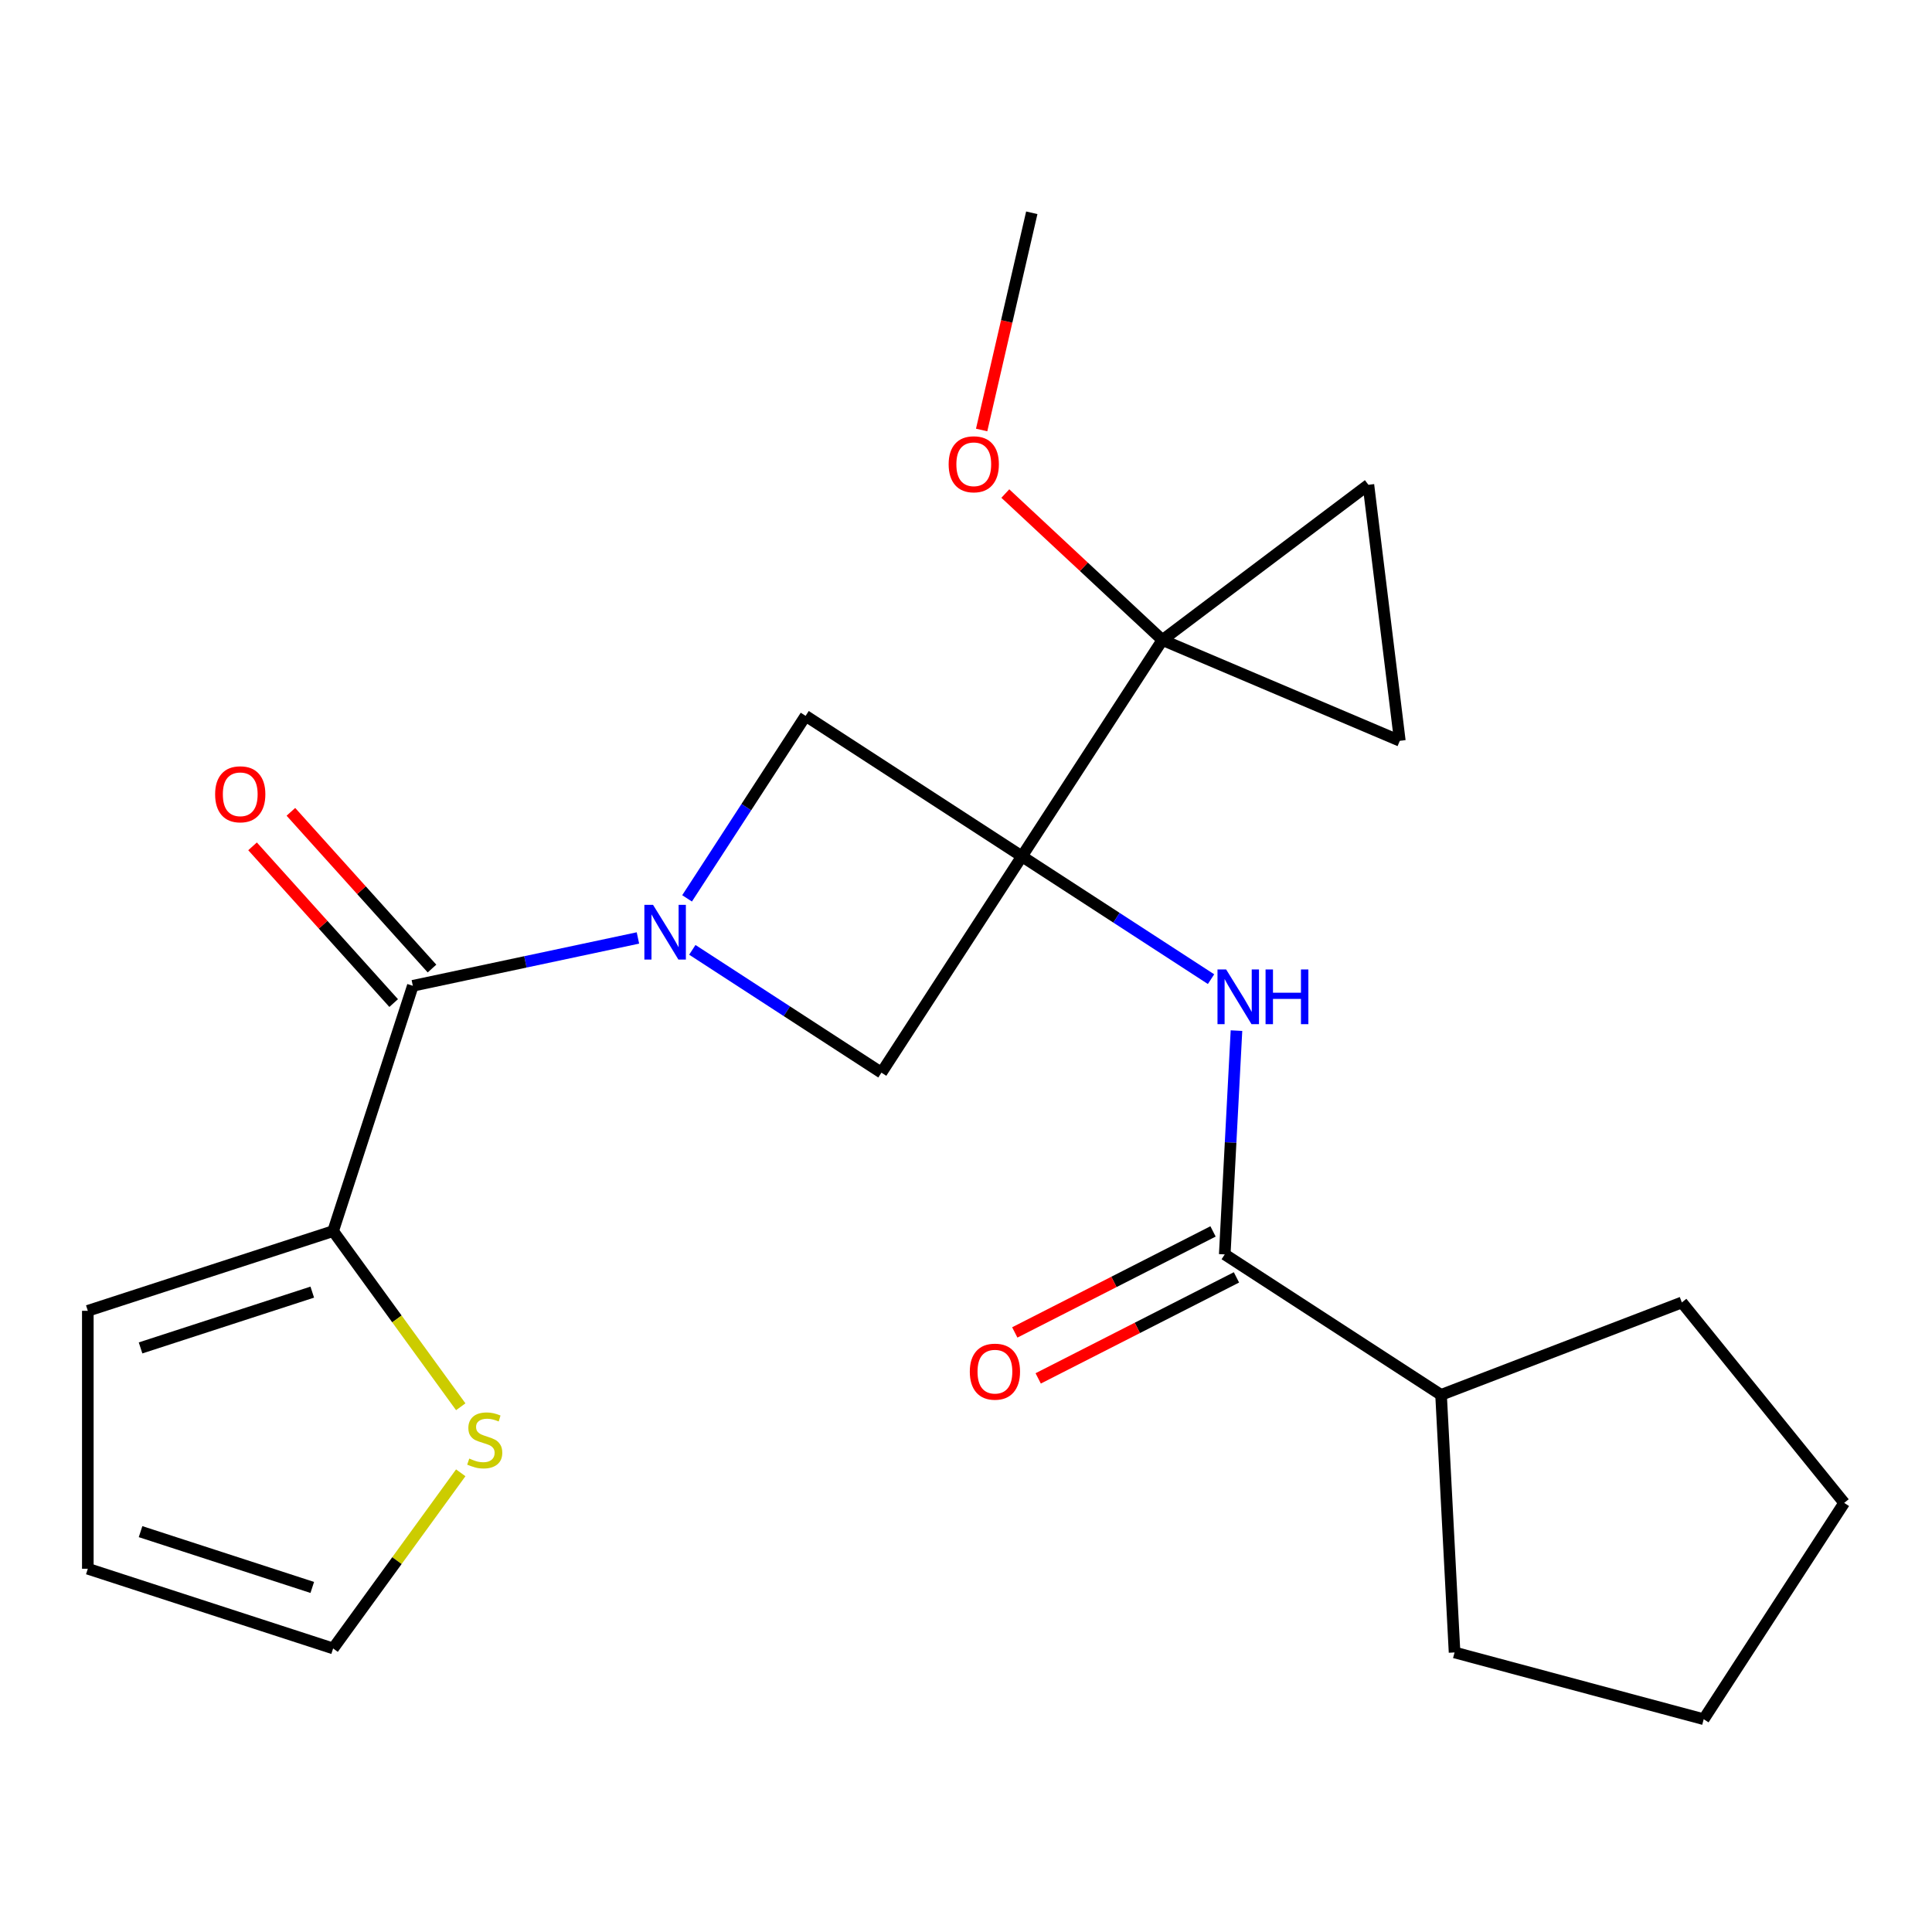 <?xml version='1.0' encoding='iso-8859-1'?>
<svg version='1.1' baseProfile='full'
              xmlns='http://www.w3.org/2000/svg'
                      xmlns:rdkit='http://www.rdkit.org/xml'
                      xmlns:xlink='http://www.w3.org/1999/xlink'
                  xml:space='preserve'
width='1000px' height='1000px' viewBox='0 0 1000 1000'>
<!-- END OF HEADER -->
<rect style='opacity:1.0;fill:#FFFFFF;stroke:none' width='1000' height='1000' x='0' y='0'> </rect>
<path class='bond-1' d='M 528.945,443.239 L 601.657,331.273' style='fill:none;fill-rule:evenodd;stroke:#000000;stroke-width:6px;stroke-linecap:butt;stroke-linejoin:miter;stroke-opacity:1' />
<path class='bond-3' d='M 528.945,443.239 L 577.89,475.024' style='fill:none;fill-rule:evenodd;stroke:#000000;stroke-width:6px;stroke-linecap:butt;stroke-linejoin:miter;stroke-opacity:1' />
<path class='bond-3' d='M 577.89,475.024 L 626.834,506.809' style='fill:none;fill-rule:evenodd;stroke:#0000FF;stroke-width:6px;stroke-linecap:butt;stroke-linejoin:miter;stroke-opacity:1' />
<path class='bond-4' d='M 528.945,443.239 L 416.979,370.528' style='fill:none;fill-rule:evenodd;stroke:#000000;stroke-width:6px;stroke-linecap:butt;stroke-linejoin:miter;stroke-opacity:1' />
<path class='bond-5' d='M 528.945,443.239 L 456.234,555.206' style='fill:none;fill-rule:evenodd;stroke:#000000;stroke-width:6px;stroke-linecap:butt;stroke-linejoin:miter;stroke-opacity:1' />
<path class='bond-0' d='M 358.345,491.636 L 407.289,523.421' style='fill:none;fill-rule:evenodd;stroke:#0000FF;stroke-width:6px;stroke-linecap:butt;stroke-linejoin:miter;stroke-opacity:1' />
<path class='bond-0' d='M 407.289,523.421 L 456.234,555.206' style='fill:none;fill-rule:evenodd;stroke:#000000;stroke-width:6px;stroke-linecap:butt;stroke-linejoin:miter;stroke-opacity:1' />
<path class='bond-2' d='M 330.19,485.486 L 271.935,497.869' style='fill:none;fill-rule:evenodd;stroke:#0000FF;stroke-width:6px;stroke-linecap:butt;stroke-linejoin:miter;stroke-opacity:1' />
<path class='bond-2' d='M 271.935,497.869 L 213.68,510.251' style='fill:none;fill-rule:evenodd;stroke:#000000;stroke-width:6px;stroke-linecap:butt;stroke-linejoin:miter;stroke-opacity:1' />
<path class='bond-23' d='M 355.63,464.996 L 386.305,417.762' style='fill:none;fill-rule:evenodd;stroke:#0000FF;stroke-width:6px;stroke-linecap:butt;stroke-linejoin:miter;stroke-opacity:1' />
<path class='bond-23' d='M 386.305,417.762 L 416.979,370.528' style='fill:none;fill-rule:evenodd;stroke:#000000;stroke-width:6px;stroke-linecap:butt;stroke-linejoin:miter;stroke-opacity:1' />
<path class='bond-8' d='M 601.657,331.273 L 708.279,250.928' style='fill:none;fill-rule:evenodd;stroke:#000000;stroke-width:6px;stroke-linecap:butt;stroke-linejoin:miter;stroke-opacity:1' />
<path class='bond-9' d='M 601.657,331.273 L 724.549,383.437' style='fill:none;fill-rule:evenodd;stroke:#000000;stroke-width:6px;stroke-linecap:butt;stroke-linejoin:miter;stroke-opacity:1' />
<path class='bond-17' d='M 601.657,331.273 L 561.007,293.366' style='fill:none;fill-rule:evenodd;stroke:#000000;stroke-width:6px;stroke-linecap:butt;stroke-linejoin:miter;stroke-opacity:1' />
<path class='bond-17' d='M 561.007,293.366 L 520.356,255.458' style='fill:none;fill-rule:evenodd;stroke:#FF0000;stroke-width:6px;stroke-linecap:butt;stroke-linejoin:miter;stroke-opacity:1' />
<path class='bond-7' d='M 213.68,510.251 L 172.425,637.221' style='fill:none;fill-rule:evenodd;stroke:#000000;stroke-width:6px;stroke-linecap:butt;stroke-linejoin:miter;stroke-opacity:1' />
<path class='bond-11' d='M 223.601,501.318 L 187.083,460.76' style='fill:none;fill-rule:evenodd;stroke:#000000;stroke-width:6px;stroke-linecap:butt;stroke-linejoin:miter;stroke-opacity:1' />
<path class='bond-11' d='M 187.083,460.76 L 150.565,420.202' style='fill:none;fill-rule:evenodd;stroke:#FF0000;stroke-width:6px;stroke-linecap:butt;stroke-linejoin:miter;stroke-opacity:1' />
<path class='bond-11' d='M 203.759,519.184 L 167.24,478.626' style='fill:none;fill-rule:evenodd;stroke:#000000;stroke-width:6px;stroke-linecap:butt;stroke-linejoin:miter;stroke-opacity:1' />
<path class='bond-11' d='M 167.24,478.626 L 130.722,438.069' style='fill:none;fill-rule:evenodd;stroke:#FF0000;stroke-width:6px;stroke-linecap:butt;stroke-linejoin:miter;stroke-opacity:1' />
<path class='bond-6' d='M 639.995,533.449 L 636.96,591.361' style='fill:none;fill-rule:evenodd;stroke:#0000FF;stroke-width:6px;stroke-linecap:butt;stroke-linejoin:miter;stroke-opacity:1' />
<path class='bond-6' d='M 636.96,591.361 L 633.925,649.273' style='fill:none;fill-rule:evenodd;stroke:#000000;stroke-width:6px;stroke-linecap:butt;stroke-linejoin:miter;stroke-opacity:1' />
<path class='bond-13' d='M 627.864,637.377 L 576.556,663.52' style='fill:none;fill-rule:evenodd;stroke:#000000;stroke-width:6px;stroke-linecap:butt;stroke-linejoin:miter;stroke-opacity:1' />
<path class='bond-13' d='M 576.556,663.52 L 525.248,689.663' style='fill:none;fill-rule:evenodd;stroke:#FF0000;stroke-width:6px;stroke-linecap:butt;stroke-linejoin:miter;stroke-opacity:1' />
<path class='bond-13' d='M 639.986,661.168 L 588.678,687.311' style='fill:none;fill-rule:evenodd;stroke:#000000;stroke-width:6px;stroke-linecap:butt;stroke-linejoin:miter;stroke-opacity:1' />
<path class='bond-13' d='M 588.678,687.311 L 537.37,713.454' style='fill:none;fill-rule:evenodd;stroke:#FF0000;stroke-width:6px;stroke-linecap:butt;stroke-linejoin:miter;stroke-opacity:1' />
<path class='bond-16' d='M 633.925,649.273 L 745.891,721.985' style='fill:none;fill-rule:evenodd;stroke:#000000;stroke-width:6px;stroke-linecap:butt;stroke-linejoin:miter;stroke-opacity:1' />
<path class='bond-10' d='M 172.425,637.221 L 205.452,682.68' style='fill:none;fill-rule:evenodd;stroke:#000000;stroke-width:6px;stroke-linecap:butt;stroke-linejoin:miter;stroke-opacity:1' />
<path class='bond-10' d='M 205.452,682.68 L 238.479,728.138' style='fill:none;fill-rule:evenodd;stroke:#CCCC00;stroke-width:6px;stroke-linecap:butt;stroke-linejoin:miter;stroke-opacity:1' />
<path class='bond-12' d='M 172.425,637.221 L 45.455,678.477' style='fill:none;fill-rule:evenodd;stroke:#000000;stroke-width:6px;stroke-linecap:butt;stroke-linejoin:miter;stroke-opacity:1' />
<path class='bond-12' d='M 161.63,668.804 L 72.751,697.682' style='fill:none;fill-rule:evenodd;stroke:#000000;stroke-width:6px;stroke-linecap:butt;stroke-linejoin:miter;stroke-opacity:1' />
<path class='bond-24' d='M 708.279,250.928 L 724.549,383.437' style='fill:none;fill-rule:evenodd;stroke:#000000;stroke-width:6px;stroke-linecap:butt;stroke-linejoin:miter;stroke-opacity:1' />
<path class='bond-14' d='M 238.479,762.32 L 205.452,807.778' style='fill:none;fill-rule:evenodd;stroke:#CCCC00;stroke-width:6px;stroke-linecap:butt;stroke-linejoin:miter;stroke-opacity:1' />
<path class='bond-14' d='M 205.452,807.778 L 172.425,853.236' style='fill:none;fill-rule:evenodd;stroke:#000000;stroke-width:6px;stroke-linecap:butt;stroke-linejoin:miter;stroke-opacity:1' />
<path class='bond-15' d='M 45.455,678.477 L 45.455,811.981' style='fill:none;fill-rule:evenodd;stroke:#000000;stroke-width:6px;stroke-linecap:butt;stroke-linejoin:miter;stroke-opacity:1' />
<path class='bond-26' d='M 172.425,853.236 L 45.455,811.981' style='fill:none;fill-rule:evenodd;stroke:#000000;stroke-width:6px;stroke-linecap:butt;stroke-linejoin:miter;stroke-opacity:1' />
<path class='bond-26' d='M 161.63,821.654 L 72.751,792.775' style='fill:none;fill-rule:evenodd;stroke:#000000;stroke-width:6px;stroke-linecap:butt;stroke-linejoin:miter;stroke-opacity:1' />
<path class='bond-18' d='M 745.891,721.985 L 870.528,674.141' style='fill:none;fill-rule:evenodd;stroke:#000000;stroke-width:6px;stroke-linecap:butt;stroke-linejoin:miter;stroke-opacity:1' />
<path class='bond-19' d='M 745.891,721.985 L 752.878,855.306' style='fill:none;fill-rule:evenodd;stroke:#000000;stroke-width:6px;stroke-linecap:butt;stroke-linejoin:miter;stroke-opacity:1' />
<path class='bond-20' d='M 508.095,222.566 L 521.072,166.353' style='fill:none;fill-rule:evenodd;stroke:#FF0000;stroke-width:6px;stroke-linecap:butt;stroke-linejoin:miter;stroke-opacity:1' />
<path class='bond-20' d='M 521.072,166.353 L 534.05,110.14' style='fill:none;fill-rule:evenodd;stroke:#000000;stroke-width:6px;stroke-linecap:butt;stroke-linejoin:miter;stroke-opacity:1' />
<path class='bond-22' d='M 870.528,674.141 L 954.545,777.893' style='fill:none;fill-rule:evenodd;stroke:#000000;stroke-width:6px;stroke-linecap:butt;stroke-linejoin:miter;stroke-opacity:1' />
<path class='bond-21' d='M 752.878,855.306 L 881.834,889.86' style='fill:none;fill-rule:evenodd;stroke:#000000;stroke-width:6px;stroke-linecap:butt;stroke-linejoin:miter;stroke-opacity:1' />
<path class='bond-25' d='M 881.834,889.86 L 954.545,777.893' style='fill:none;fill-rule:evenodd;stroke:#000000;stroke-width:6px;stroke-linecap:butt;stroke-linejoin:miter;stroke-opacity:1' />
<path  class='atom-1' d='M 338.007 468.334
L 347.287 483.334
Q 348.207 484.814, 349.687 487.494
Q 351.167 490.174, 351.247 490.334
L 351.247 468.334
L 355.007 468.334
L 355.007 496.654
L 351.127 496.654
L 341.167 480.254
Q 340.007 478.334, 338.767 476.134
Q 337.567 473.934, 337.207 473.254
L 337.207 496.654
L 333.527 496.654
L 333.527 468.334
L 338.007 468.334
' fill='#0000FF'/>
<path  class='atom-4' d='M 634.652 501.791
L 643.932 516.791
Q 644.852 518.271, 646.332 520.951
Q 647.812 523.631, 647.892 523.791
L 647.892 501.791
L 651.652 501.791
L 651.652 530.111
L 647.772 530.111
L 637.812 513.711
Q 636.652 511.791, 635.412 509.591
Q 634.212 507.391, 633.852 506.711
L 633.852 530.111
L 630.172 530.111
L 630.172 501.791
L 634.652 501.791
' fill='#0000FF'/>
<path  class='atom-4' d='M 655.052 501.791
L 658.892 501.791
L 658.892 513.831
L 673.372 513.831
L 673.372 501.791
L 677.212 501.791
L 677.212 530.111
L 673.372 530.111
L 673.372 517.031
L 658.892 517.031
L 658.892 530.111
L 655.052 530.111
L 655.052 501.791
' fill='#0000FF'/>
<path  class='atom-11' d='M 242.897 754.949
Q 243.217 755.069, 244.537 755.629
Q 245.857 756.189, 247.297 756.549
Q 248.777 756.869, 250.217 756.869
Q 252.897 756.869, 254.457 755.589
Q 256.017 754.269, 256.017 751.989
Q 256.017 750.429, 255.217 749.469
Q 254.457 748.509, 253.257 747.989
Q 252.057 747.469, 250.057 746.869
Q 247.537 746.109, 246.017 745.389
Q 244.537 744.669, 243.457 743.149
Q 242.417 741.629, 242.417 739.069
Q 242.417 735.509, 244.817 733.309
Q 247.257 731.109, 252.057 731.109
Q 255.337 731.109, 259.057 732.669
L 258.137 735.749
Q 254.737 734.349, 252.177 734.349
Q 249.417 734.349, 247.897 735.509
Q 246.377 736.629, 246.417 738.589
Q 246.417 740.109, 247.177 741.029
Q 247.977 741.949, 249.097 742.469
Q 250.257 742.989, 252.177 743.589
Q 254.737 744.389, 256.257 745.189
Q 257.777 745.989, 258.857 747.629
Q 259.977 749.229, 259.977 751.989
Q 259.977 755.909, 257.337 758.029
Q 254.737 760.109, 250.377 760.109
Q 247.857 760.109, 245.937 759.549
Q 244.057 759.029, 241.817 758.109
L 242.897 754.949
' fill='#CCCC00'/>
<path  class='atom-12' d='M 111.348 411.118
Q 111.348 404.318, 114.708 400.518
Q 118.068 396.718, 124.348 396.718
Q 130.628 396.718, 133.988 400.518
Q 137.348 404.318, 137.348 411.118
Q 137.348 417.998, 133.948 421.918
Q 130.548 425.798, 124.348 425.798
Q 118.108 425.798, 114.708 421.918
Q 111.348 418.038, 111.348 411.118
M 124.348 422.598
Q 128.668 422.598, 130.988 419.718
Q 133.348 416.798, 133.348 411.118
Q 133.348 405.558, 130.988 402.758
Q 128.668 399.918, 124.348 399.918
Q 120.028 399.918, 117.668 402.718
Q 115.348 405.518, 115.348 411.118
Q 115.348 416.838, 117.668 419.718
Q 120.028 422.598, 124.348 422.598
' fill='#FF0000'/>
<path  class='atom-14' d='M 501.971 709.963
Q 501.971 703.163, 505.331 699.363
Q 508.691 695.563, 514.971 695.563
Q 521.251 695.563, 524.611 699.363
Q 527.971 703.163, 527.971 709.963
Q 527.971 716.843, 524.571 720.763
Q 521.171 724.643, 514.971 724.643
Q 508.731 724.643, 505.331 720.763
Q 501.971 716.883, 501.971 709.963
M 514.971 721.443
Q 519.291 721.443, 521.611 718.563
Q 523.971 715.643, 523.971 709.963
Q 523.971 704.403, 521.611 701.603
Q 519.291 698.763, 514.971 698.763
Q 510.651 698.763, 508.291 701.563
Q 505.971 704.363, 505.971 709.963
Q 505.971 715.683, 508.291 718.563
Q 510.651 721.443, 514.971 721.443
' fill='#FF0000'/>
<path  class='atom-18' d='M 491.018 240.303
Q 491.018 233.503, 494.378 229.703
Q 497.738 225.903, 504.018 225.903
Q 510.298 225.903, 513.658 229.703
Q 517.018 233.503, 517.018 240.303
Q 517.018 247.183, 513.618 251.103
Q 510.218 254.983, 504.018 254.983
Q 497.778 254.983, 494.378 251.103
Q 491.018 247.223, 491.018 240.303
M 504.018 251.783
Q 508.338 251.783, 510.658 248.903
Q 513.018 245.983, 513.018 240.303
Q 513.018 234.743, 510.658 231.943
Q 508.338 229.103, 504.018 229.103
Q 499.698 229.103, 497.338 231.903
Q 495.018 234.703, 495.018 240.303
Q 495.018 246.023, 497.338 248.903
Q 499.698 251.783, 504.018 251.783
' fill='#FF0000'/>
</svg>
